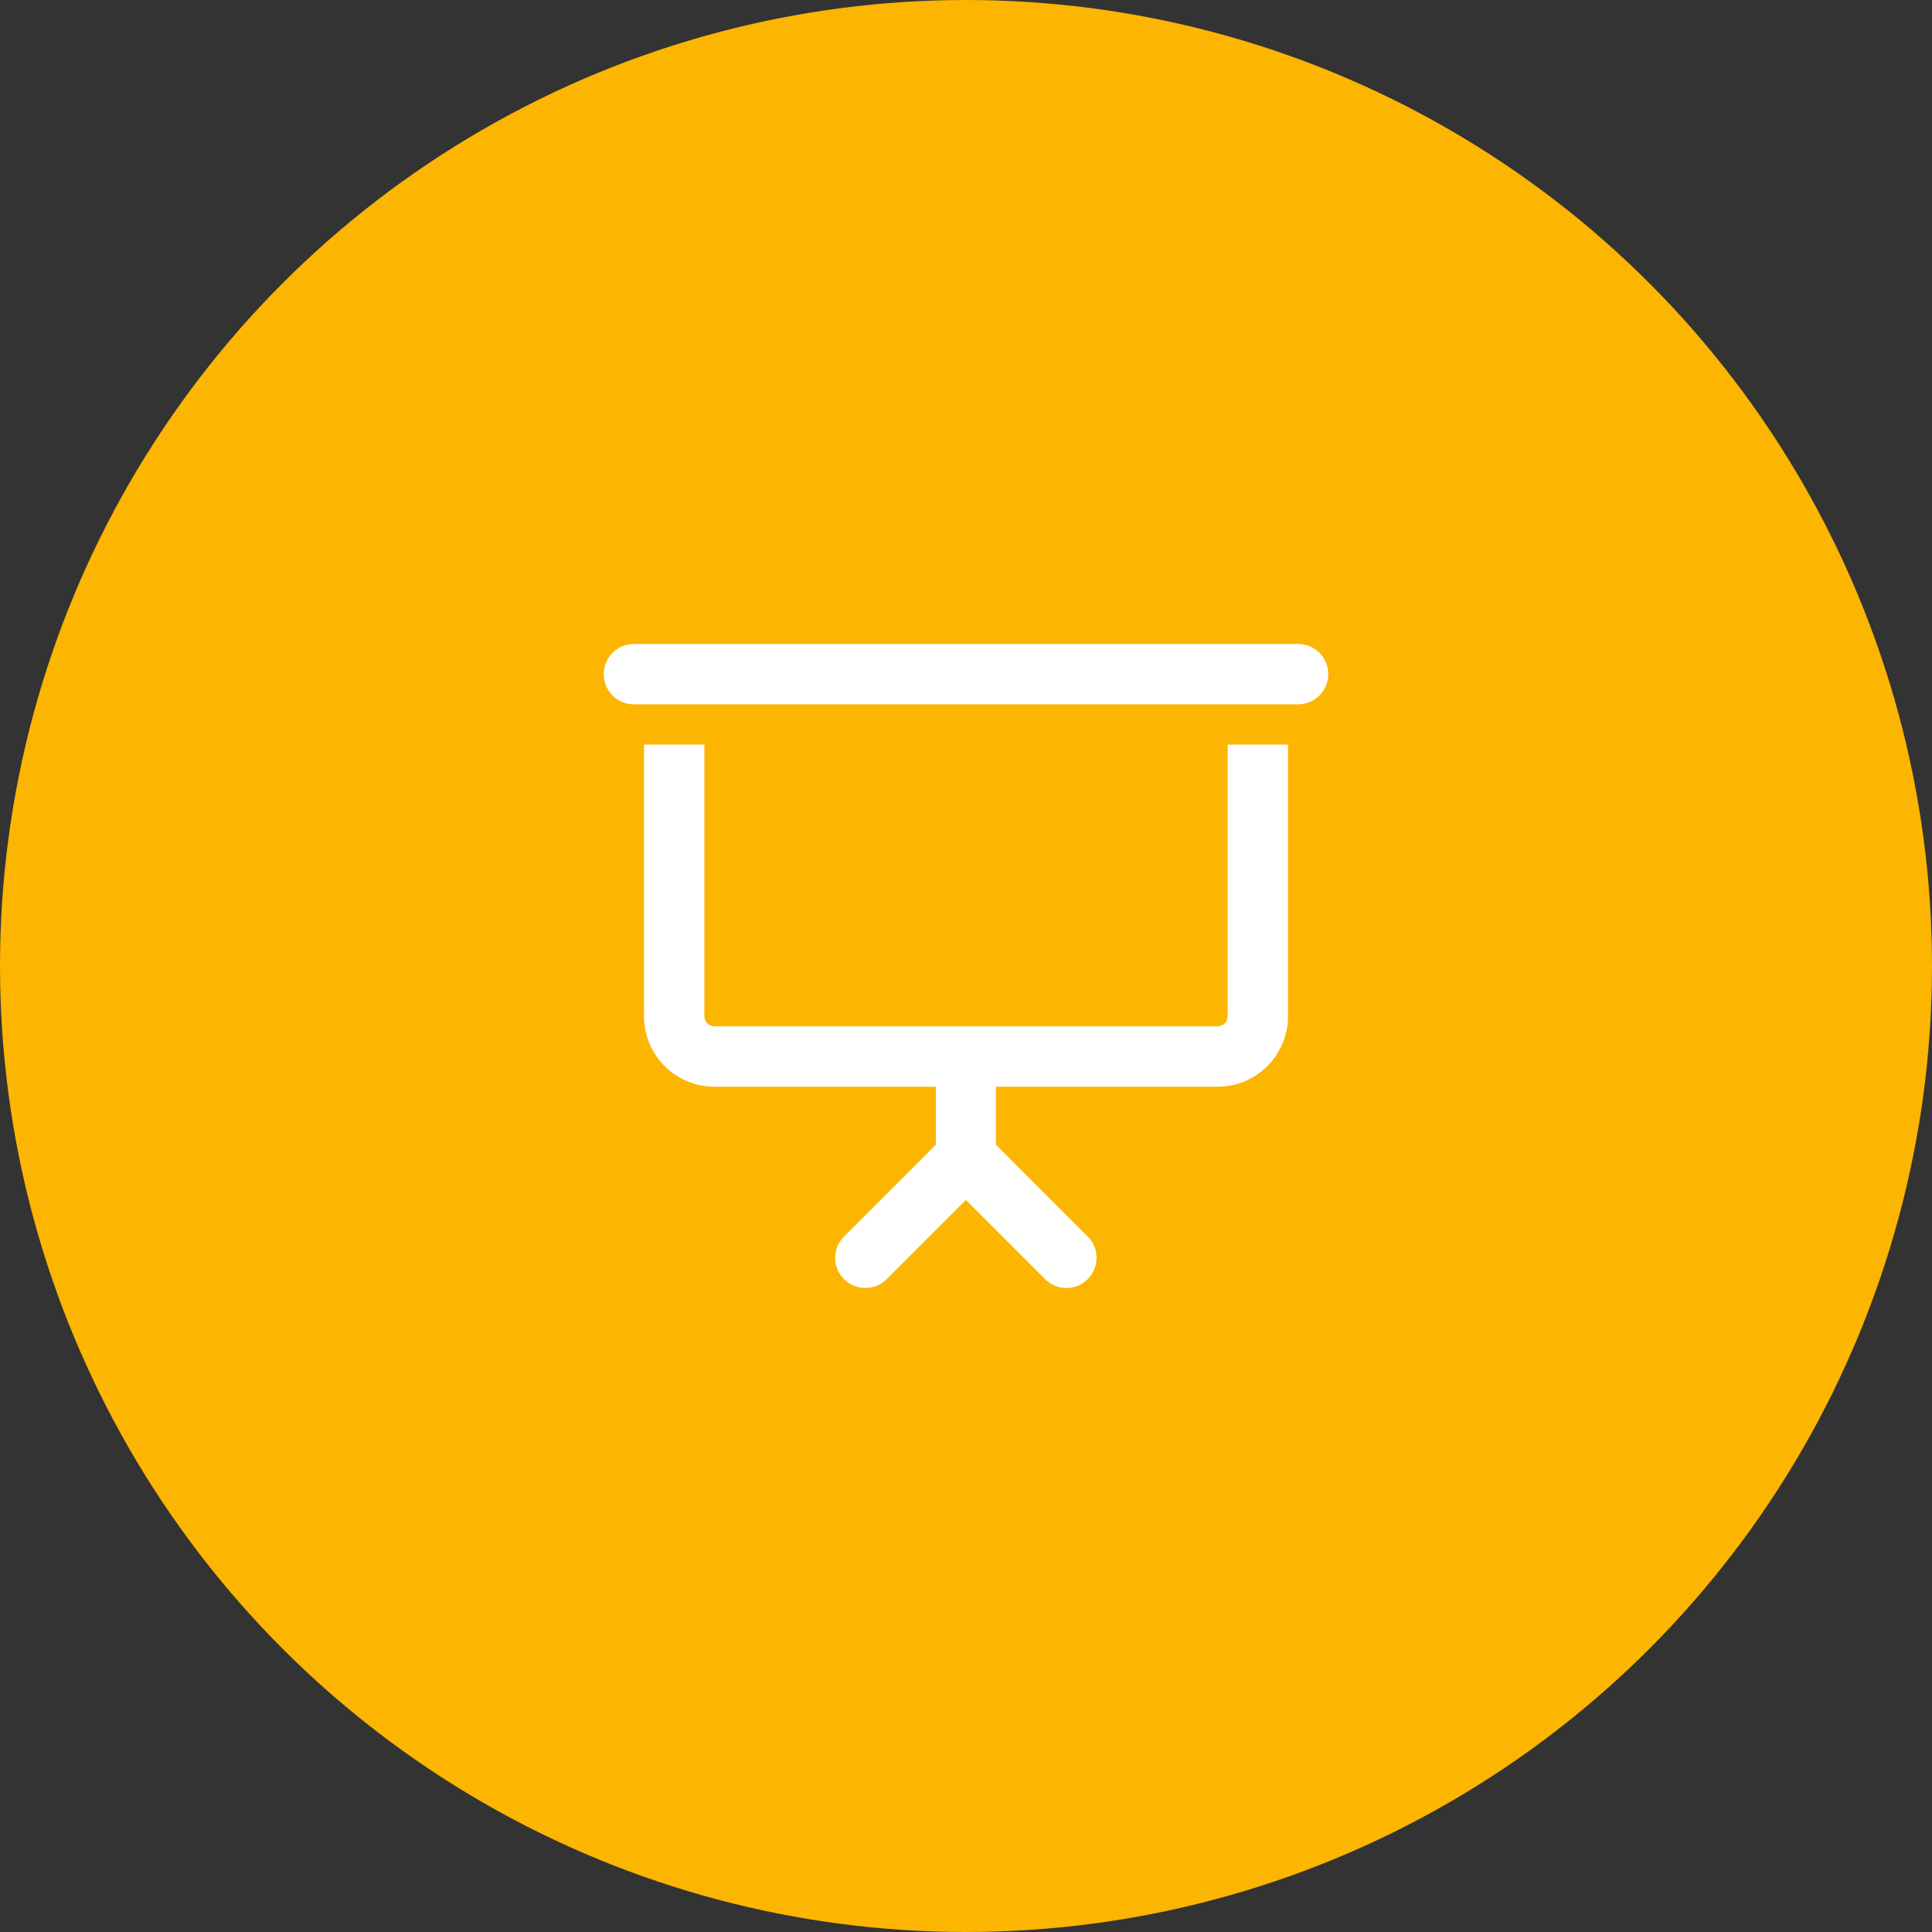 <?xml version="1.0" encoding="UTF-8"?> <svg xmlns="http://www.w3.org/2000/svg" width="64" height="64" viewBox="0 0 64 64" fill="none"><rect x="0" y="0" width="64" height="64" fill="#333333" stroke="none"/><circle cx="32" cy="32" r="32" fill="#FCB500"></circle><path d="M21 21.332C20.446 21.332 20 21.778 20 22.332C20 22.886 20.446 23.332 21 23.332H43C43.554 23.332 44 22.886 44 22.332C44 21.778 43.554 21.332 43 21.332H21ZM21.333 24.665V33.665C21.333 34.953 22.379 35.999 23.667 35.999H31V37.919L27.958 40.961C27.567 41.353 27.567 41.986 27.958 42.374C28.35 42.761 28.983 42.765 29.371 42.374L31.996 39.749L34.621 42.374C35.013 42.765 35.646 42.765 36.033 42.374C36.421 41.982 36.425 41.349 36.033 40.961L32.992 37.919V35.999H40.333C41.621 35.999 42.667 34.953 42.667 33.665V24.665H40.667V33.665C40.667 33.849 40.517 33.999 40.333 33.999H32H23.667C23.483 33.999 23.333 33.849 23.333 33.665V24.665H21.333Z" fill="white"></path></svg> 